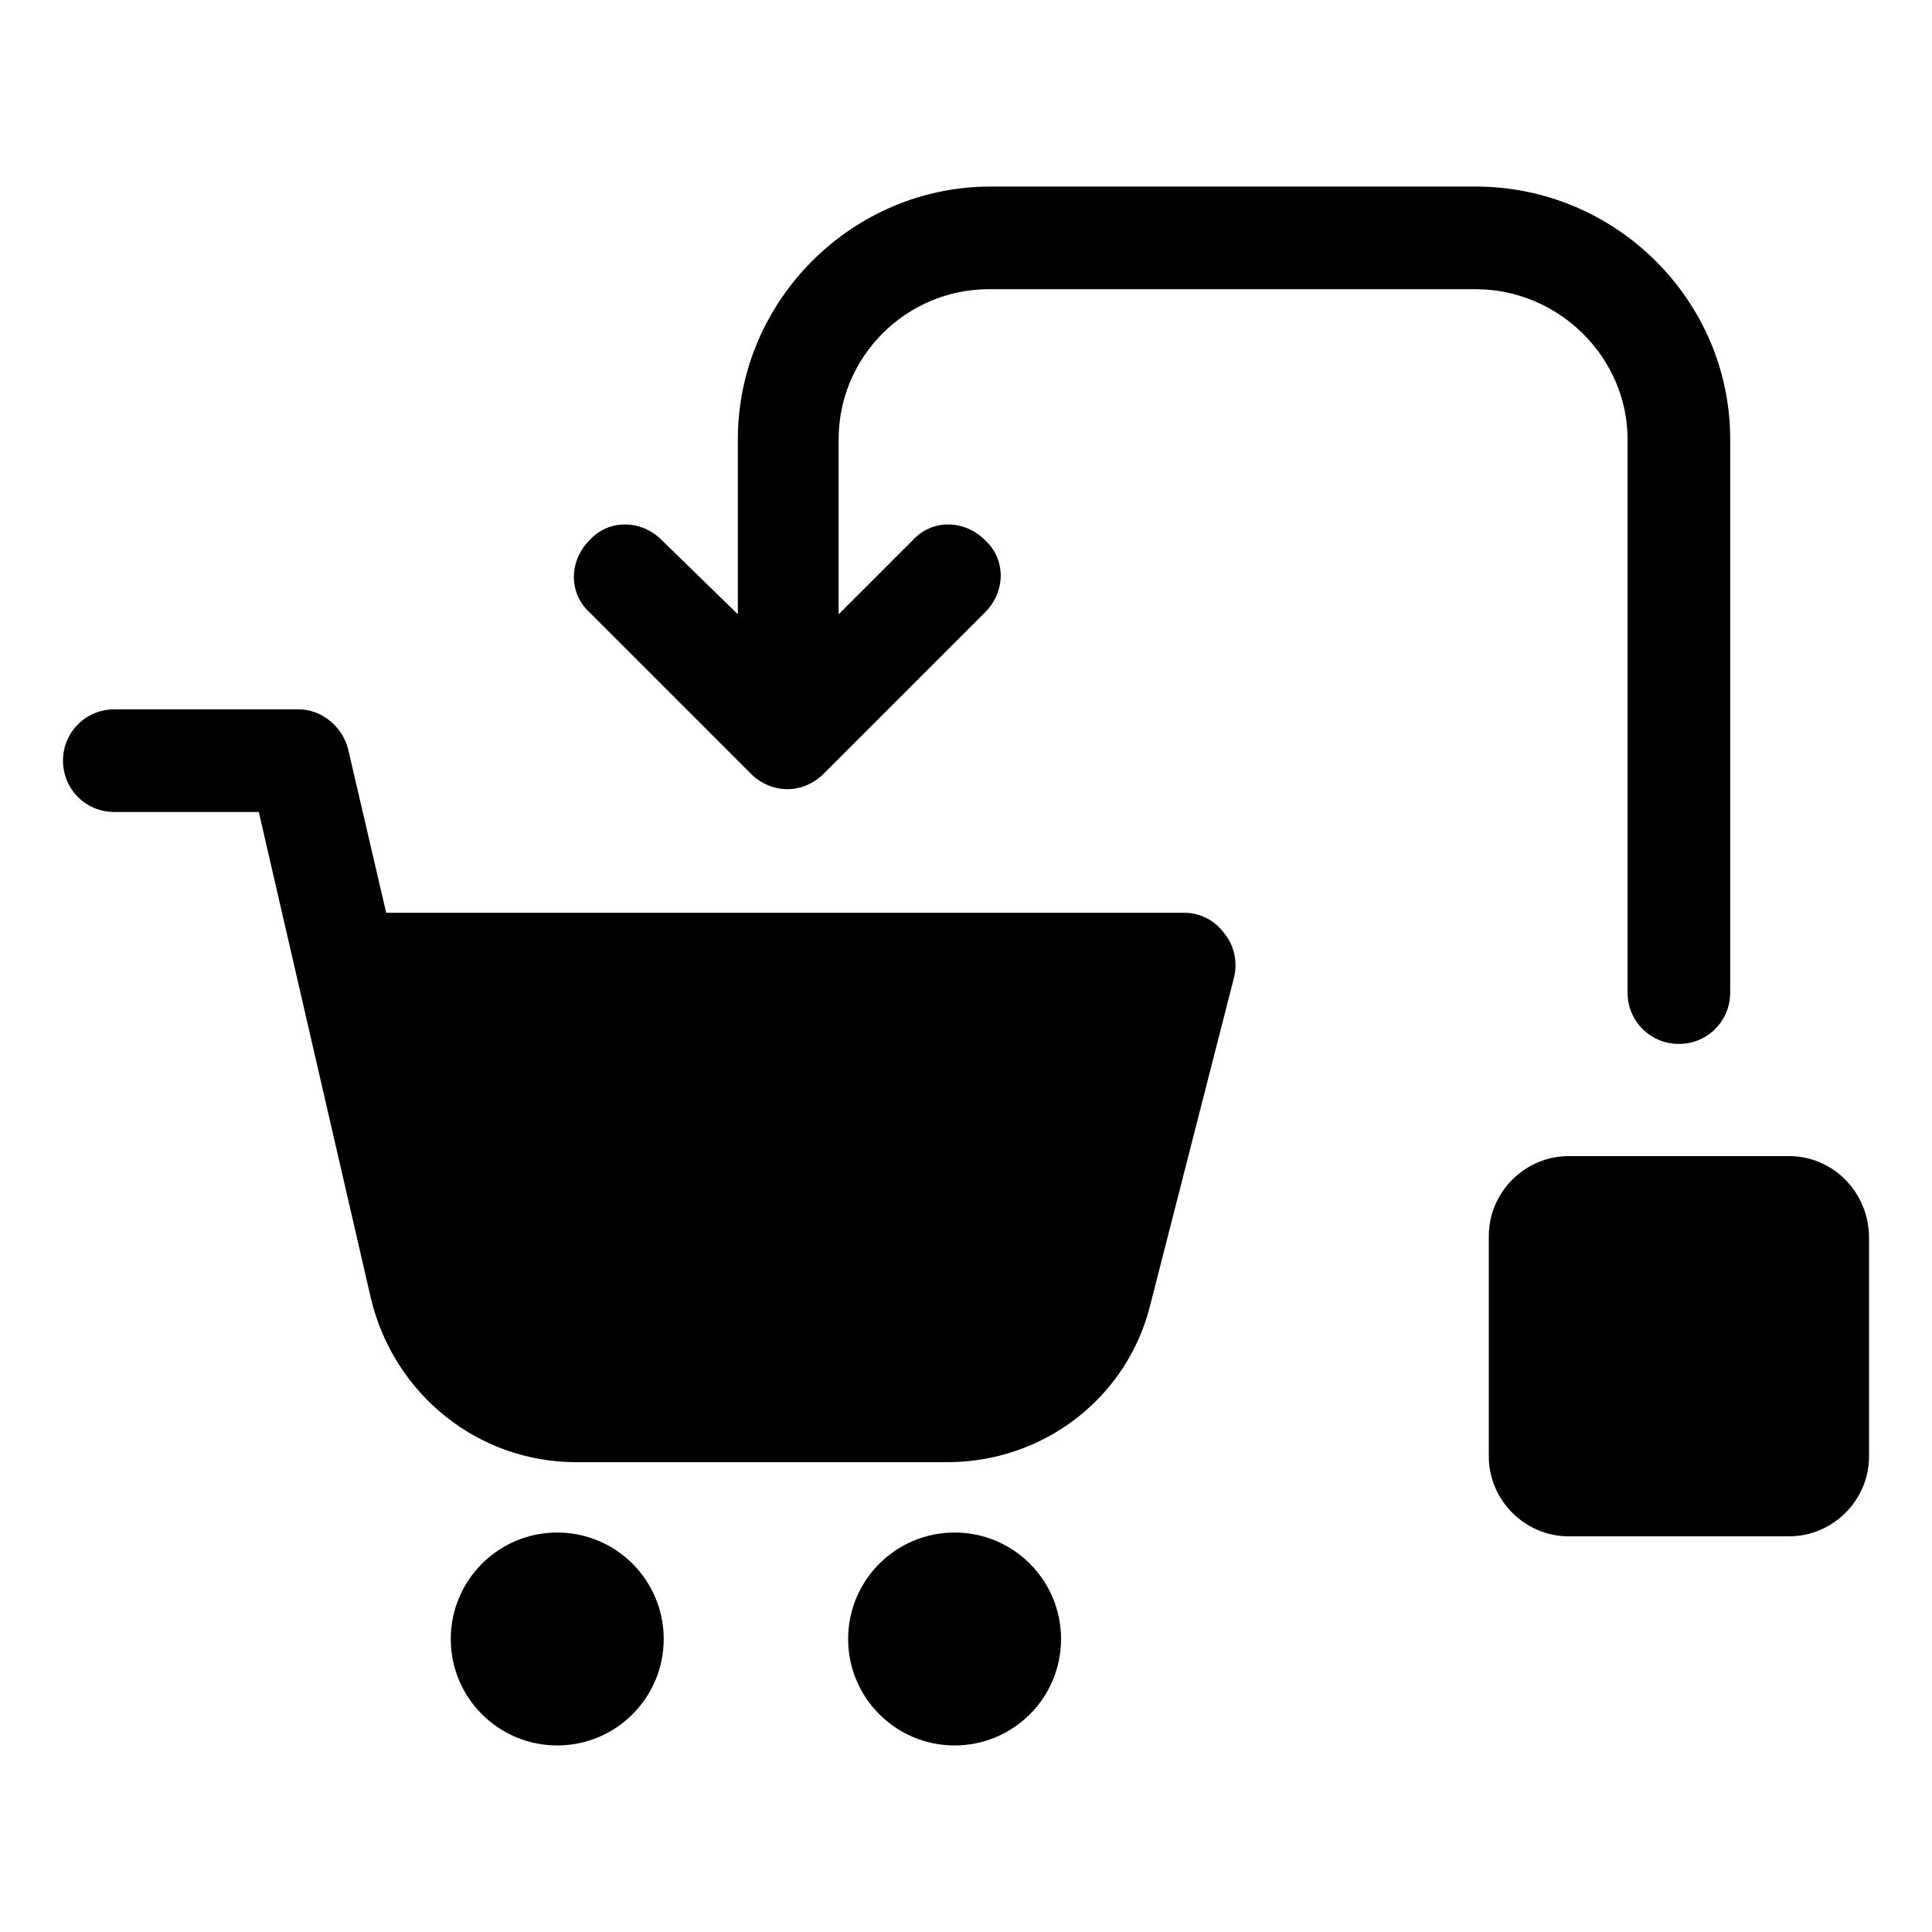 <?xml version="1.0" encoding="UTF-8"?>
<!-- Uploaded to: ICON Repo, www.svgrepo.com, Generator: ICON Repo Mixer Tools -->
<svg fill="#000000" width="800px" height="800px" version="1.1" viewBox="144 144 512 512" xmlns="http://www.w3.org/2000/svg">
 <g>
  <path d="m457.94 385.89h-211.6l-10.078-43.328c-1.512-6.047-7.055-10.578-13.098-10.578h-48.867c-7.559 0-13.602 6.047-13.602 13.602 0 7.559 6.047 13.602 13.602 13.602h38.289l29.727 128.98c6.047 25.191 28.215 43.328 54.41 43.328h98.242c25.695 0 47.863-17.129 53.906-41.816l22.168-86.656c1.008-4.031 0-8.566-2.519-11.586-2.519-3.527-6.547-5.543-10.578-5.543z"/>
  <path d="m319.89 578.35c0 15.582-12.633 28.211-28.215 28.211-15.582 0-28.215-12.629-28.215-28.211 0-15.582 12.633-28.215 28.215-28.215 15.582 0 28.215 12.633 28.215 28.215"/>
  <path d="m425.19 578.35c0 15.582-12.629 28.211-28.211 28.211-15.582 0-28.215-12.629-28.215-28.211 0-15.582 12.633-28.215 28.215-28.215 15.582 0 28.211 12.633 28.211 28.215"/>
  <path d="m618.15 450.38h-58.441c-11.586 0-21.16 9.574-21.16 21.16v58.441c0 11.586 9.574 21.16 21.16 21.16h58.441c11.586 0 21.16-9.574 21.16-21.16v-57.938c0-12.09-9.574-21.664-21.16-21.664z"/>
  <path d="m575.32 260.44v146.61c0 7.559 6.047 13.602 13.602 13.602 7.559 0 13.602-6.047 13.602-13.602l0.004-146.61c0-36.777-30.23-67.004-67.512-67.004h-128.47c-36.777 0-67.008 30.23-67.008 67.008v46.352l-20.148-19.652c-5.543-5.543-14.105-5.543-19.145 0-5.543 5.543-5.543 14.105 0 19.145l42.824 42.824c2.519 2.519 6.047 4.031 9.574 4.031 3.527 0 7.055-1.512 9.574-4.031l42.824-42.824c5.543-5.543 5.543-14.105 0-19.145-5.543-5.543-14.105-5.543-19.145 0l-19.648 19.648v-46.352c0-22.168 18.137-39.801 39.801-39.801h128.98c22.16 0 40.297 18.141 40.297 39.801z"/>
 </g>
</svg>